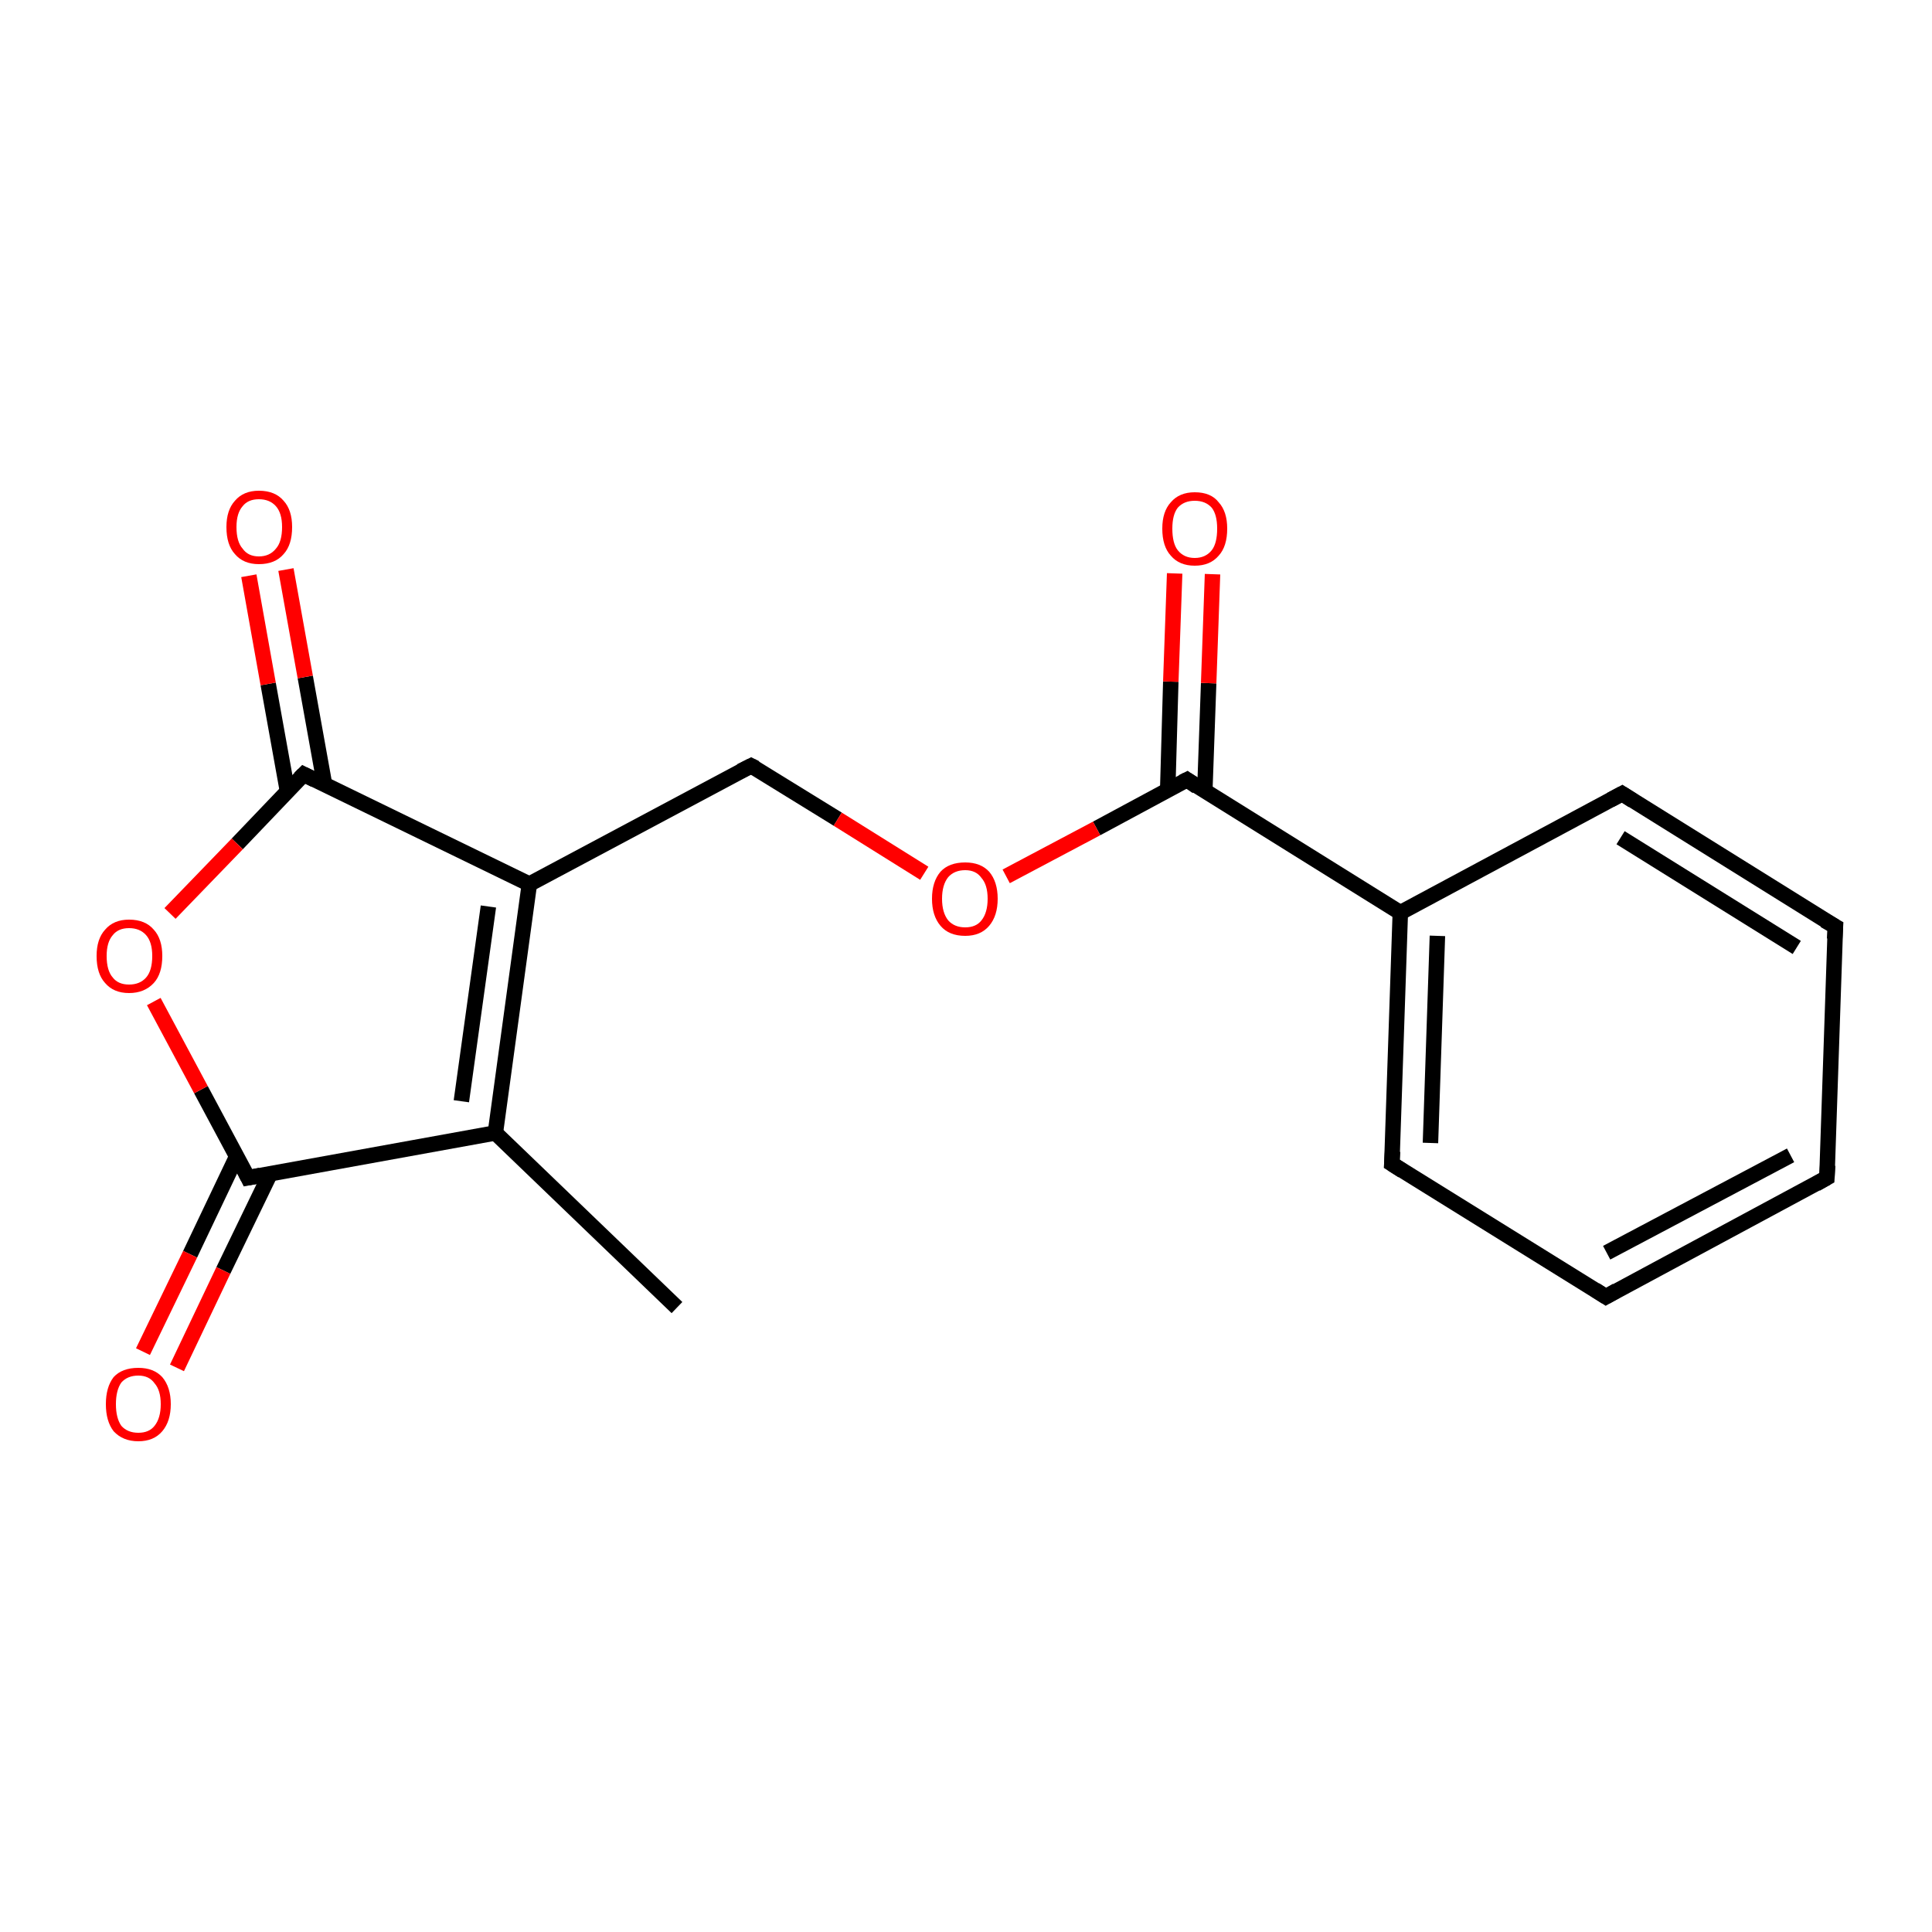<?xml version='1.0' encoding='iso-8859-1'?>
<svg version='1.1' baseProfile='full'
              xmlns='http://www.w3.org/2000/svg'
                      xmlns:rdkit='http://www.rdkit.org/xml'
                      xmlns:xlink='http://www.w3.org/1999/xlink'
                  xml:space='preserve'
width='250px' height='250px' viewBox='0 0 250 250'>
<!-- END OF HEADER -->
<rect style='opacity:1.0;fill:#FFFFFF;stroke:none' width='250.0' height='250.0' x='0.0' y='0.0'> </rect>
<path class='bond-0 atom-0 atom-7' d='M 87.6,169.2 L 64.1,146.6' style='fill:none;fill-rule:evenodd;stroke:#000000;stroke-width:2.0px;stroke-linecap:butt;stroke-linejoin:miter;stroke-opacity:1' />
<path class='bond-1 atom-1 atom-2' d='M 236.4,152.4 L 207.8,167.8' style='fill:none;fill-rule:evenodd;stroke:#000000;stroke-width:2.0px;stroke-linecap:butt;stroke-linejoin:miter;stroke-opacity:1' />
<path class='bond-1 atom-1 atom-2' d='M 231.7,149.5 L 207.9,162.1' style='fill:none;fill-rule:evenodd;stroke:#000000;stroke-width:2.0px;stroke-linecap:butt;stroke-linejoin:miter;stroke-opacity:1' />
<path class='bond-2 atom-1 atom-3' d='M 236.4,152.4 L 237.5,119.9' style='fill:none;fill-rule:evenodd;stroke:#000000;stroke-width:2.0px;stroke-linecap:butt;stroke-linejoin:miter;stroke-opacity:1' />
<path class='bond-3 atom-2 atom-4' d='M 207.8,167.8 L 180.1,150.6' style='fill:none;fill-rule:evenodd;stroke:#000000;stroke-width:2.0px;stroke-linecap:butt;stroke-linejoin:miter;stroke-opacity:1' />
<path class='bond-4 atom-3 atom-5' d='M 237.5,119.9 L 209.9,102.7' style='fill:none;fill-rule:evenodd;stroke:#000000;stroke-width:2.0px;stroke-linecap:butt;stroke-linejoin:miter;stroke-opacity:1' />
<path class='bond-4 atom-3 atom-5' d='M 232.5,122.6 L 209.7,108.4' style='fill:none;fill-rule:evenodd;stroke:#000000;stroke-width:2.0px;stroke-linecap:butt;stroke-linejoin:miter;stroke-opacity:1' />
<path class='bond-5 atom-4 atom-8' d='M 180.1,150.6 L 181.2,118.1' style='fill:none;fill-rule:evenodd;stroke:#000000;stroke-width:2.0px;stroke-linecap:butt;stroke-linejoin:miter;stroke-opacity:1' />
<path class='bond-5 atom-4 atom-8' d='M 185.1,147.9 L 186.0,121.1' style='fill:none;fill-rule:evenodd;stroke:#000000;stroke-width:2.0px;stroke-linecap:butt;stroke-linejoin:miter;stroke-opacity:1' />
<path class='bond-6 atom-5 atom-8' d='M 209.9,102.7 L 181.2,118.1' style='fill:none;fill-rule:evenodd;stroke:#000000;stroke-width:2.0px;stroke-linecap:butt;stroke-linejoin:miter;stroke-opacity:1' />
<path class='bond-7 atom-6 atom-9' d='M 97.2,99.1 L 68.5,114.4' style='fill:none;fill-rule:evenodd;stroke:#000000;stroke-width:2.0px;stroke-linecap:butt;stroke-linejoin:miter;stroke-opacity:1' />
<path class='bond-8 atom-6 atom-16' d='M 97.2,99.1 L 108.4,106.0' style='fill:none;fill-rule:evenodd;stroke:#000000;stroke-width:2.0px;stroke-linecap:butt;stroke-linejoin:miter;stroke-opacity:1' />
<path class='bond-8 atom-6 atom-16' d='M 108.4,106.0 L 119.6,113.0' style='fill:none;fill-rule:evenodd;stroke:#FF0000;stroke-width:2.0px;stroke-linecap:butt;stroke-linejoin:miter;stroke-opacity:1' />
<path class='bond-9 atom-7 atom-9' d='M 64.1,146.6 L 68.5,114.4' style='fill:none;fill-rule:evenodd;stroke:#000000;stroke-width:2.0px;stroke-linecap:butt;stroke-linejoin:miter;stroke-opacity:1' />
<path class='bond-9 atom-7 atom-9' d='M 59.7,142.5 L 63.2,117.3' style='fill:none;fill-rule:evenodd;stroke:#000000;stroke-width:2.0px;stroke-linecap:butt;stroke-linejoin:miter;stroke-opacity:1' />
<path class='bond-10 atom-7 atom-10' d='M 64.1,146.6 L 32.1,152.4' style='fill:none;fill-rule:evenodd;stroke:#000000;stroke-width:2.0px;stroke-linecap:butt;stroke-linejoin:miter;stroke-opacity:1' />
<path class='bond-11 atom-8 atom-11' d='M 181.2,118.1 L 153.6,100.9' style='fill:none;fill-rule:evenodd;stroke:#000000;stroke-width:2.0px;stroke-linecap:butt;stroke-linejoin:miter;stroke-opacity:1' />
<path class='bond-12 atom-9 atom-12' d='M 68.5,114.4 L 39.3,100.2' style='fill:none;fill-rule:evenodd;stroke:#000000;stroke-width:2.0px;stroke-linecap:butt;stroke-linejoin:miter;stroke-opacity:1' />
<path class='bond-13 atom-10 atom-13' d='M 30.6,149.7 L 24.6,162.3' style='fill:none;fill-rule:evenodd;stroke:#000000;stroke-width:2.0px;stroke-linecap:butt;stroke-linejoin:miter;stroke-opacity:1' />
<path class='bond-13 atom-10 atom-13' d='M 24.6,162.3 L 18.5,174.9' style='fill:none;fill-rule:evenodd;stroke:#FF0000;stroke-width:2.0px;stroke-linecap:butt;stroke-linejoin:miter;stroke-opacity:1' />
<path class='bond-13 atom-10 atom-13' d='M 35.0,151.8 L 28.9,164.4' style='fill:none;fill-rule:evenodd;stroke:#000000;stroke-width:2.0px;stroke-linecap:butt;stroke-linejoin:miter;stroke-opacity:1' />
<path class='bond-13 atom-10 atom-13' d='M 28.9,164.4 L 22.9,177.0' style='fill:none;fill-rule:evenodd;stroke:#FF0000;stroke-width:2.0px;stroke-linecap:butt;stroke-linejoin:miter;stroke-opacity:1' />
<path class='bond-14 atom-10 atom-17' d='M 32.1,152.4 L 26.0,141.0' style='fill:none;fill-rule:evenodd;stroke:#000000;stroke-width:2.0px;stroke-linecap:butt;stroke-linejoin:miter;stroke-opacity:1' />
<path class='bond-14 atom-10 atom-17' d='M 26.0,141.0 L 19.9,129.6' style='fill:none;fill-rule:evenodd;stroke:#FF0000;stroke-width:2.0px;stroke-linecap:butt;stroke-linejoin:miter;stroke-opacity:1' />
<path class='bond-15 atom-11 atom-14' d='M 155.9,102.4 L 156.4,88.4' style='fill:none;fill-rule:evenodd;stroke:#000000;stroke-width:2.0px;stroke-linecap:butt;stroke-linejoin:miter;stroke-opacity:1' />
<path class='bond-15 atom-11 atom-14' d='M 156.4,88.4 L 156.9,74.3' style='fill:none;fill-rule:evenodd;stroke:#FF0000;stroke-width:2.0px;stroke-linecap:butt;stroke-linejoin:miter;stroke-opacity:1' />
<path class='bond-15 atom-11 atom-14' d='M 151.1,102.2 L 151.5,88.2' style='fill:none;fill-rule:evenodd;stroke:#000000;stroke-width:2.0px;stroke-linecap:butt;stroke-linejoin:miter;stroke-opacity:1' />
<path class='bond-15 atom-11 atom-14' d='M 151.5,88.2 L 152.0,74.2' style='fill:none;fill-rule:evenodd;stroke:#FF0000;stroke-width:2.0px;stroke-linecap:butt;stroke-linejoin:miter;stroke-opacity:1' />
<path class='bond-16 atom-11 atom-16' d='M 153.6,100.9 L 141.9,107.2' style='fill:none;fill-rule:evenodd;stroke:#000000;stroke-width:2.0px;stroke-linecap:butt;stroke-linejoin:miter;stroke-opacity:1' />
<path class='bond-16 atom-11 atom-16' d='M 141.9,107.2 L 130.2,113.4' style='fill:none;fill-rule:evenodd;stroke:#FF0000;stroke-width:2.0px;stroke-linecap:butt;stroke-linejoin:miter;stroke-opacity:1' />
<path class='bond-17 atom-12 atom-15' d='M 42.0,101.5 L 39.5,87.6' style='fill:none;fill-rule:evenodd;stroke:#000000;stroke-width:2.0px;stroke-linecap:butt;stroke-linejoin:miter;stroke-opacity:1' />
<path class='bond-17 atom-12 atom-15' d='M 39.5,87.6 L 37.0,73.7' style='fill:none;fill-rule:evenodd;stroke:#FF0000;stroke-width:2.0px;stroke-linecap:butt;stroke-linejoin:miter;stroke-opacity:1' />
<path class='bond-17 atom-12 atom-15' d='M 37.2,102.4 L 34.7,88.5' style='fill:none;fill-rule:evenodd;stroke:#000000;stroke-width:2.0px;stroke-linecap:butt;stroke-linejoin:miter;stroke-opacity:1' />
<path class='bond-17 atom-12 atom-15' d='M 34.7,88.5 L 32.2,74.5' style='fill:none;fill-rule:evenodd;stroke:#FF0000;stroke-width:2.0px;stroke-linecap:butt;stroke-linejoin:miter;stroke-opacity:1' />
<path class='bond-18 atom-12 atom-17' d='M 39.3,100.2 L 30.7,109.2' style='fill:none;fill-rule:evenodd;stroke:#000000;stroke-width:2.0px;stroke-linecap:butt;stroke-linejoin:miter;stroke-opacity:1' />
<path class='bond-18 atom-12 atom-17' d='M 30.7,109.2 L 22.0,118.2' style='fill:none;fill-rule:evenodd;stroke:#FF0000;stroke-width:2.0px;stroke-linecap:butt;stroke-linejoin:miter;stroke-opacity:1' />
<path d='M 235.0,153.2 L 236.4,152.4 L 236.5,150.8' style='fill:none;stroke:#000000;stroke-width:2.0px;stroke-linecap:butt;stroke-linejoin:miter;stroke-opacity:1;' />
<path d='M 209.2,167.0 L 207.8,167.8 L 206.4,166.9' style='fill:none;stroke:#000000;stroke-width:2.0px;stroke-linecap:butt;stroke-linejoin:miter;stroke-opacity:1;' />
<path d='M 237.4,121.5 L 237.5,119.9 L 236.1,119.1' style='fill:none;stroke:#000000;stroke-width:2.0px;stroke-linecap:butt;stroke-linejoin:miter;stroke-opacity:1;' />
<path d='M 181.5,151.5 L 180.1,150.6 L 180.2,149.0' style='fill:none;stroke:#000000;stroke-width:2.0px;stroke-linecap:butt;stroke-linejoin:miter;stroke-opacity:1;' />
<path d='M 211.3,103.6 L 209.9,102.7 L 208.4,103.5' style='fill:none;stroke:#000000;stroke-width:2.0px;stroke-linecap:butt;stroke-linejoin:miter;stroke-opacity:1;' />
<path d='M 95.8,99.8 L 97.2,99.1 L 97.8,99.4' style='fill:none;stroke:#000000;stroke-width:2.0px;stroke-linecap:butt;stroke-linejoin:miter;stroke-opacity:1;' />
<path d='M 33.7,152.1 L 32.1,152.4 L 31.8,151.8' style='fill:none;stroke:#000000;stroke-width:2.0px;stroke-linecap:butt;stroke-linejoin:miter;stroke-opacity:1;' />
<path d='M 154.9,101.8 L 153.6,100.9 L 153.0,101.2' style='fill:none;stroke:#000000;stroke-width:2.0px;stroke-linecap:butt;stroke-linejoin:miter;stroke-opacity:1;' />
<path d='M 40.7,100.9 L 39.3,100.2 L 38.8,100.7' style='fill:none;stroke:#000000;stroke-width:2.0px;stroke-linecap:butt;stroke-linejoin:miter;stroke-opacity:1;' />
<path class='atom-13' d='M 13.7 181.7
Q 13.7 179.5, 14.7 178.2
Q 15.8 177.0, 17.9 177.0
Q 19.9 177.0, 21.0 178.2
Q 22.1 179.5, 22.1 181.7
Q 22.1 183.9, 21.0 185.2
Q 19.9 186.5, 17.9 186.5
Q 15.9 186.5, 14.7 185.2
Q 13.7 183.9, 13.7 181.7
M 17.9 185.4
Q 19.3 185.4, 20.0 184.5
Q 20.8 183.5, 20.8 181.7
Q 20.8 179.9, 20.0 179.0
Q 19.3 178.0, 17.9 178.0
Q 16.5 178.0, 15.7 178.9
Q 15.0 179.9, 15.0 181.7
Q 15.0 183.5, 15.7 184.5
Q 16.5 185.4, 17.9 185.4
' fill='#FF0000'/>
<path class='atom-14' d='M 150.4 68.4
Q 150.4 66.2, 151.5 65.0
Q 152.6 63.7, 154.6 63.7
Q 156.7 63.7, 157.7 65.0
Q 158.8 66.2, 158.8 68.4
Q 158.8 70.7, 157.7 71.9
Q 156.6 73.2, 154.6 73.2
Q 152.6 73.2, 151.5 71.9
Q 150.4 70.7, 150.4 68.4
M 154.6 72.2
Q 156.0 72.2, 156.8 71.2
Q 157.5 70.3, 157.5 68.4
Q 157.5 66.6, 156.8 65.7
Q 156.0 64.8, 154.6 64.8
Q 153.2 64.8, 152.4 65.7
Q 151.7 66.6, 151.7 68.4
Q 151.7 70.3, 152.4 71.2
Q 153.2 72.2, 154.6 72.2
' fill='#FF0000'/>
<path class='atom-15' d='M 29.3 68.2
Q 29.3 66.0, 30.4 64.8
Q 31.5 63.5, 33.5 63.5
Q 35.6 63.5, 36.7 64.8
Q 37.8 66.0, 37.8 68.2
Q 37.8 70.5, 36.7 71.7
Q 35.6 73.0, 33.5 73.0
Q 31.5 73.0, 30.4 71.7
Q 29.3 70.5, 29.3 68.2
M 33.5 72.0
Q 34.9 72.0, 35.7 71.0
Q 36.5 70.1, 36.5 68.2
Q 36.5 66.4, 35.7 65.5
Q 34.9 64.6, 33.5 64.6
Q 32.1 64.6, 31.4 65.5
Q 30.6 66.4, 30.6 68.2
Q 30.6 70.1, 31.4 71.0
Q 32.1 72.0, 33.5 72.0
' fill='#FF0000'/>
<path class='atom-16' d='M 120.6 116.3
Q 120.6 114.1, 121.7 112.8
Q 122.8 111.6, 124.9 111.6
Q 126.9 111.6, 128.0 112.8
Q 129.1 114.1, 129.1 116.3
Q 129.1 118.5, 128.0 119.8
Q 126.9 121.1, 124.9 121.1
Q 122.8 121.1, 121.7 119.8
Q 120.6 118.5, 120.6 116.3
M 124.9 120.0
Q 126.3 120.0, 127.0 119.1
Q 127.8 118.1, 127.8 116.3
Q 127.8 114.5, 127.0 113.6
Q 126.3 112.6, 124.9 112.6
Q 123.5 112.6, 122.7 113.5
Q 121.9 114.5, 121.9 116.3
Q 121.9 118.1, 122.7 119.1
Q 123.5 120.0, 124.9 120.0
' fill='#FF0000'/>
<path class='atom-17' d='M 12.5 123.7
Q 12.5 121.5, 13.6 120.3
Q 14.7 119.0, 16.7 119.0
Q 18.8 119.0, 19.9 120.3
Q 21.0 121.5, 21.0 123.7
Q 21.0 126.0, 19.9 127.2
Q 18.7 128.5, 16.7 128.5
Q 14.7 128.5, 13.6 127.2
Q 12.5 126.0, 12.5 123.7
M 16.7 127.4
Q 18.1 127.4, 18.9 126.5
Q 19.7 125.6, 19.7 123.7
Q 19.7 121.9, 18.9 121.0
Q 18.1 120.1, 16.7 120.1
Q 15.3 120.1, 14.6 121.0
Q 13.8 121.9, 13.8 123.7
Q 13.8 125.6, 14.6 126.5
Q 15.3 127.4, 16.7 127.4
' fill='#FF0000'/>
</svg>
